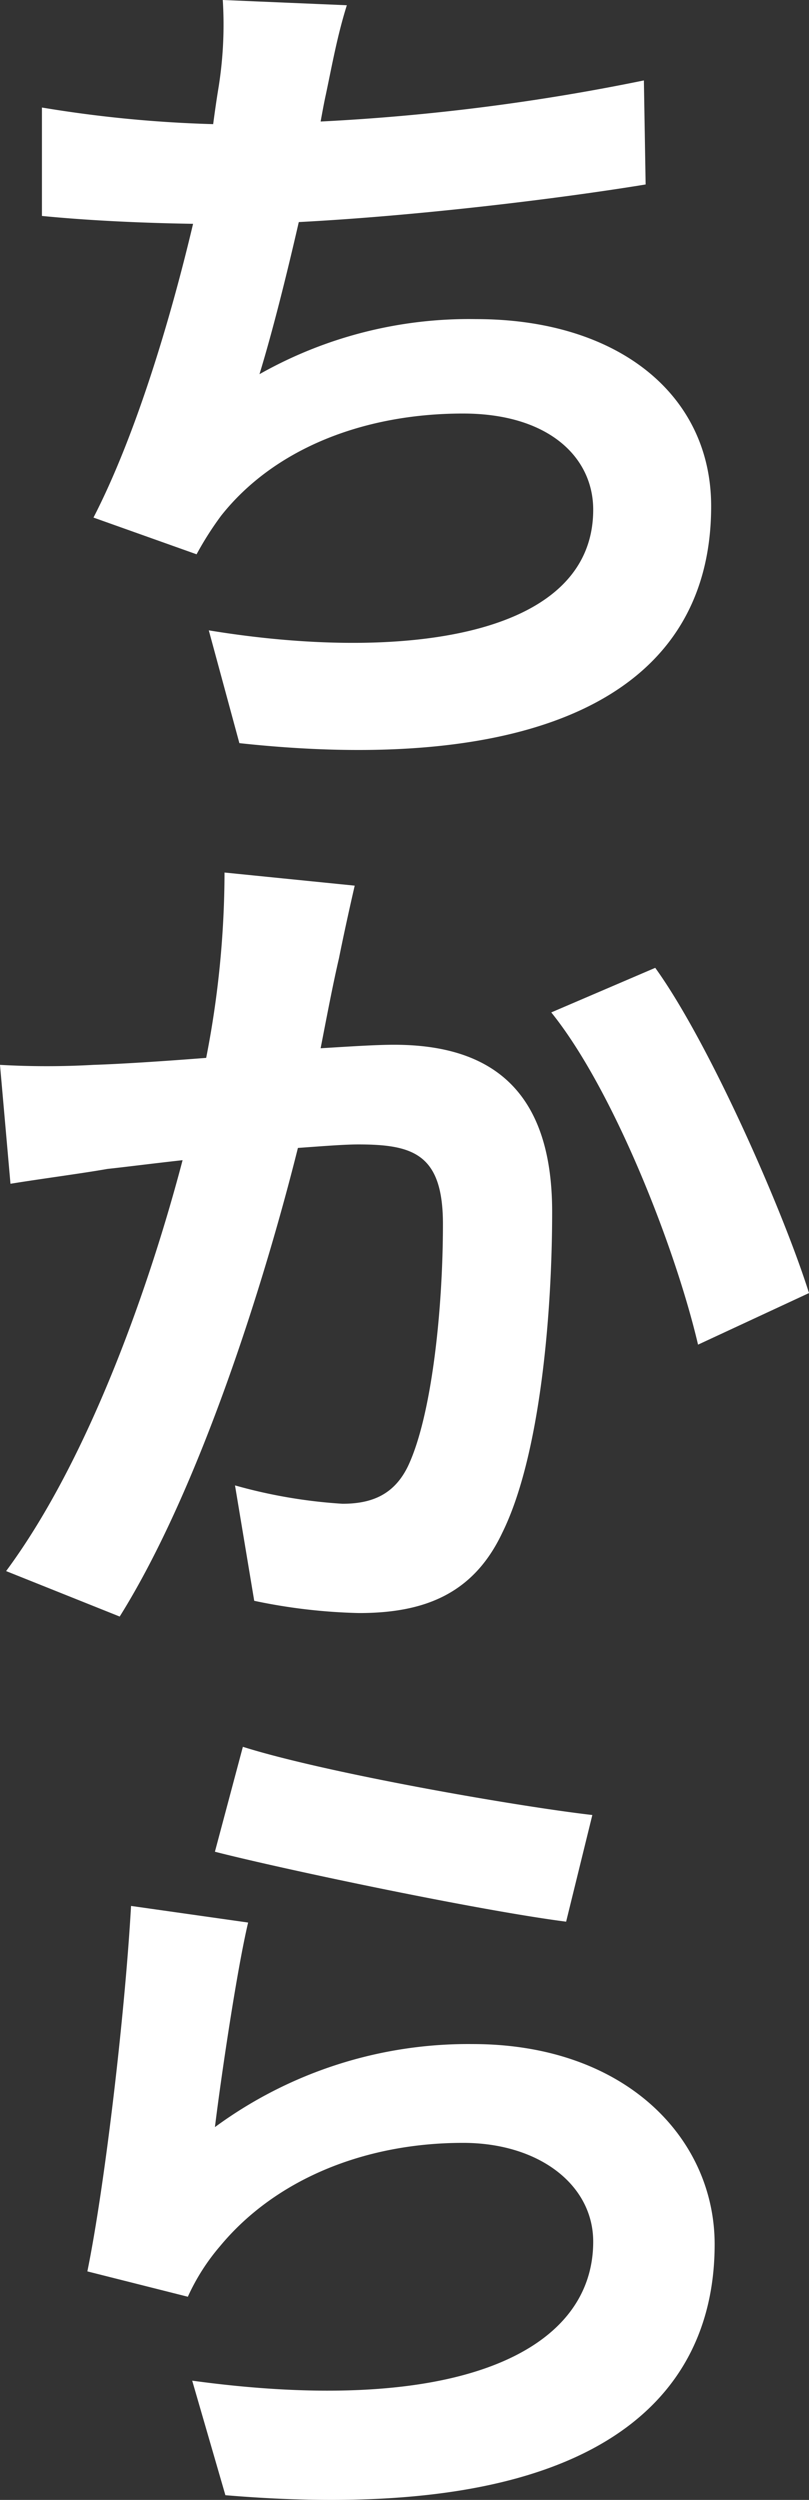 <svg xmlns="http://www.w3.org/2000/svg" width="83.34" height="257.345" viewBox="0 0 83.34 257.345">
  <rect x="0" y="0" width="83.34" height="257.345" fill="#333333" stroke="none"/>
  <path id="str_chikara" d="M-4.23-71.73l-12.78-.54a40.813,40.813,0,0,1-.45,9.09c-.18,1.08-.36,2.34-.54,3.69A128.632,128.632,0,0,1-35.64-61.2v11.16c4.59.45,9.9.72,15.57.81-2.34,9.9-5.94,21.87-10.26,30.24l10.62,3.78a33.262,33.262,0,0,1,2.52-3.96C-11.79-26.01-2.61-29.7,7.74-29.7c8.82,0,13.41,4.5,13.41,9.9,0,13.23-19.89,15.66-39.6,12.42L-15.3,4.23C13.77,7.38,33.3.09,33.3-20.16c0-11.52-9.63-19.26-24.21-19.26a43.854,43.854,0,0,0-22.32,5.67c1.35-4.41,2.79-10.17,4.05-15.66,12.06-.63,26.37-2.34,35.73-3.87l-.18-10.71a220.368,220.368,0,0,1-33.3,4.23c.18-.99.36-1.98.54-2.79C-5.76-65.52-5.22-68.58-4.23-71.73Zm.81,90.63-13.41-1.35a99.755,99.755,0,0,1-1.89,19.08c-4.59.36-8.82.63-11.61.72a85.932,85.932,0,0,1-9.63,0l1.08,12.24c2.7-.45,7.47-1.08,9.99-1.53,1.71-.18,4.5-.54,7.74-.9-3.24,12.33-9.45,30.51-18.18,42.3l11.7,4.68C-19.35,80.91-12.69,59.58-9.27,45.9c2.52-.18,4.77-.36,6.21-.36,5.67,0,8.73.99,8.73,8.19,0,8.91-1.17,19.8-3.6,24.93-1.44,2.97-3.78,3.87-6.75,3.87a52.731,52.731,0,0,1-11.07-1.89l1.98,11.88a58.222,58.222,0,0,0,10.8,1.26c6.75,0,11.79-1.98,14.76-8.28,3.87-7.83,5.13-22.41,5.13-33.03,0-12.96-6.75-17.19-16.29-17.19-1.89,0-4.59.18-7.56.36.63-3.24,1.26-6.57,1.89-9.27C-4.59,24.12-3.96,21.24-3.42,18.9Zm30.96,8.46L16.83,31.95c6.39,7.92,12.78,24.21,15.12,34.2l11.43-5.31C40.68,52.29,33.12,35.1,27.54,27.36Zm-42.48,80.19-2.88,10.8c7.02,1.8,27.09,6.03,36.18,7.2l2.7-10.98C13.23,113.67-6.39,110.25-14.94,107.55Zm.54,18.09-12.06-1.71c-.63,11.16-2.7,28.8-4.5,37.62l10.35,2.61a21.8,21.8,0,0,1,3.33-5.22c5.67-6.84,14.85-10.62,25.02-10.62,7.83,0,13.41,4.32,13.41,10.17,0,11.43-14.31,18-41.31,14.31l3.42,11.79c37.44,3.15,50.4-9.45,50.4-25.83,0-10.89-9.18-20.61-24.93-20.61a44.055,44.055,0,0,0-26.55,8.55C-17.19,141.57-15.57,130.59-14.4,125.64Z" transform="translate(39.96 72.27)" fill="#fff"/>
</svg>
